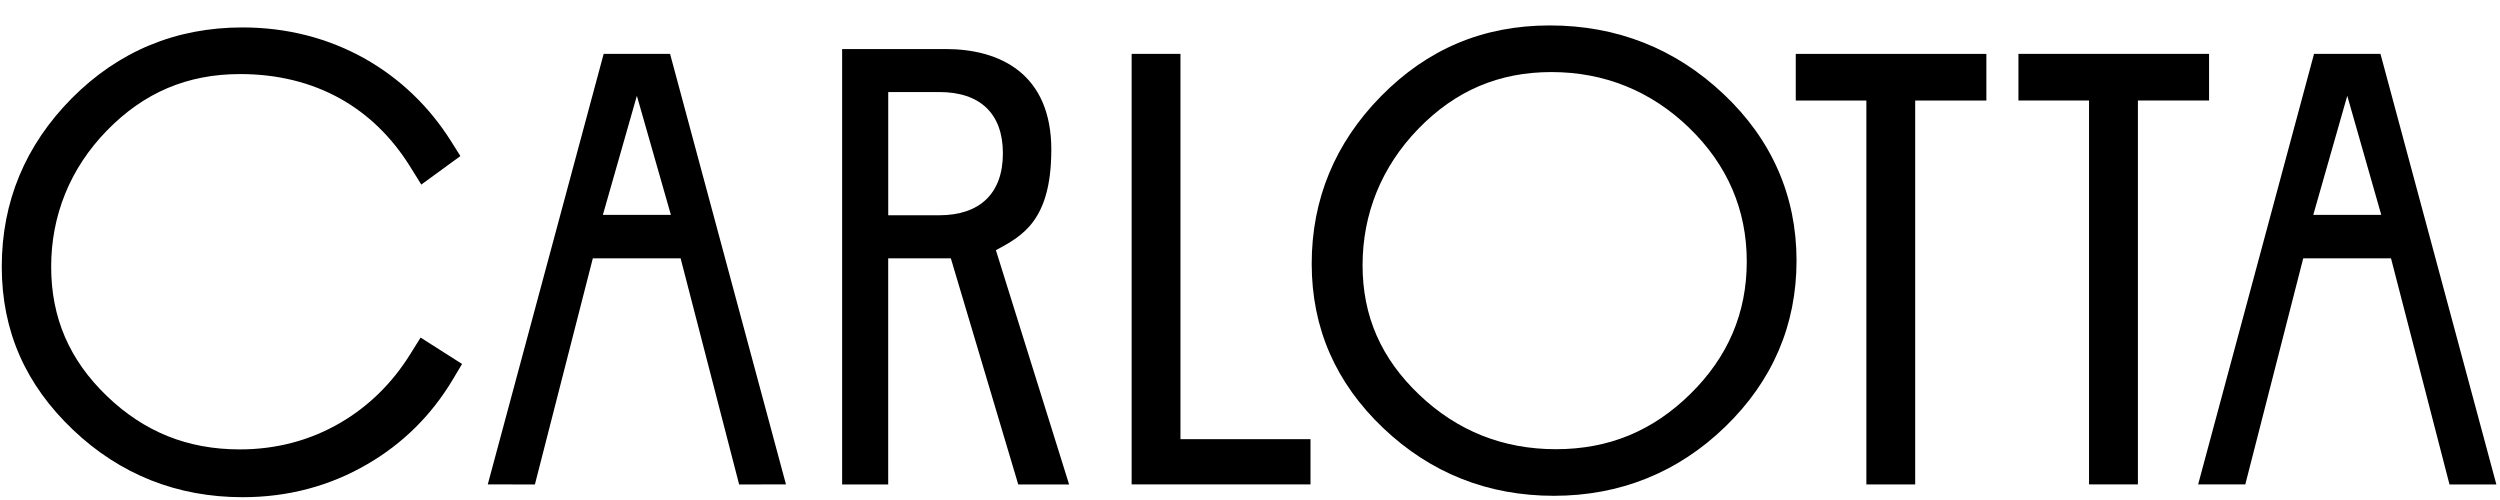 <svg xmlns="http://www.w3.org/2000/svg" fill="none" viewBox="0 0 75 15" height="15" width="75">
<path fill="black" d="M18.11 1.616L14.633 14.532L16.047 14.534L17.785 7.749H20.418L22.174 14.534L23.579 14.532L20.102 1.616H18.11ZM18.086 6.447L19.106 2.874L20.127 6.447H18.086Z"></path>
<path fill="black" d="M53.873 3.016H55.991V14.533H57.456V3.016H59.591V1.617H53.873V3.016Z"></path>
<path fill="black" d="M71.414 1.616H69.421L65.944 14.532H67.359L69.097 7.749H71.73L73.485 14.534H74.891L71.414 1.616ZM69.398 6.447L70.418 2.874L71.438 6.447H69.398Z"></path>
<path fill="black" d="M12.299 10.639C11.761 11.498 11.063 12.184 10.22 12.678C9.308 13.213 8.289 13.482 7.194 13.482C5.629 13.482 4.323 12.957 3.201 11.876C2.08 10.796 1.535 9.529 1.535 8.002C1.535 6.476 2.095 5.059 3.202 3.922C4.313 2.778 5.622 2.222 7.203 2.222C8.32 2.222 9.329 2.47 10.203 2.956C11.047 3.428 11.752 4.112 12.298 4.989L12.639 5.537L13.812 4.682L13.528 4.231C12.876 3.198 12.015 2.37 10.967 1.771C9.851 1.142 8.608 0.823 7.273 0.823C5.277 0.823 3.555 1.538 2.154 2.948C0.76 4.355 0.053 6.053 0.053 7.997C0.053 9.941 0.772 11.544 2.188 12.892C3.601 14.236 5.316 14.916 7.282 14.916C8.637 14.916 9.897 14.582 11.027 13.921C12.087 13.305 12.945 12.454 13.578 11.395L13.862 10.919L12.618 10.127L12.298 10.64L12.299 10.639Z"></path>
<path fill="black" d="M31.54 4.51C31.546 2.197 29.983 1.471 28.367 1.471H25.264V14.534H26.646V7.749H28.525L30.547 14.533H32.073L29.877 7.506C30.655 7.085 31.534 6.633 31.539 4.51H31.54ZM28.176 6.458H26.647V2.761H28.176C29.403 2.761 30.087 3.406 30.087 4.601C30.087 5.795 29.403 6.458 28.176 6.458Z"></path>
<path fill="black" d="M66.272 1.616H60.553V3.015H62.671V14.532H64.137V3.015H66.272V1.616Z"></path>
<path fill="black" d="M35.414 1.616H33.949V14.532H39.315V13.175H35.414V1.616Z"></path>
<path fill="black" d="M51.706 2.821C50.258 1.454 48.504 0.763 46.493 0.763C44.482 0.763 42.816 1.478 41.429 2.888C40.05 4.291 39.351 5.98 39.351 7.912C39.351 9.844 40.073 11.488 41.496 12.841C42.915 14.191 44.638 14.874 46.616 14.874C48.594 14.874 50.337 14.178 51.756 12.803C53.177 11.428 53.896 9.749 53.896 7.819C53.896 5.888 53.16 4.191 51.706 2.821ZM50.716 11.813C49.582 12.931 48.262 13.476 46.676 13.476C45.09 13.476 43.72 12.928 42.583 11.848C41.435 10.758 40.877 9.486 40.877 7.956C40.877 6.427 41.438 5.013 42.544 3.87C43.656 2.722 44.964 2.162 46.544 2.162C48.123 2.162 49.529 2.725 50.676 3.836C51.822 4.945 52.403 6.294 52.403 7.844C52.403 9.394 51.836 10.71 50.716 11.813Z"></path>
</svg>
